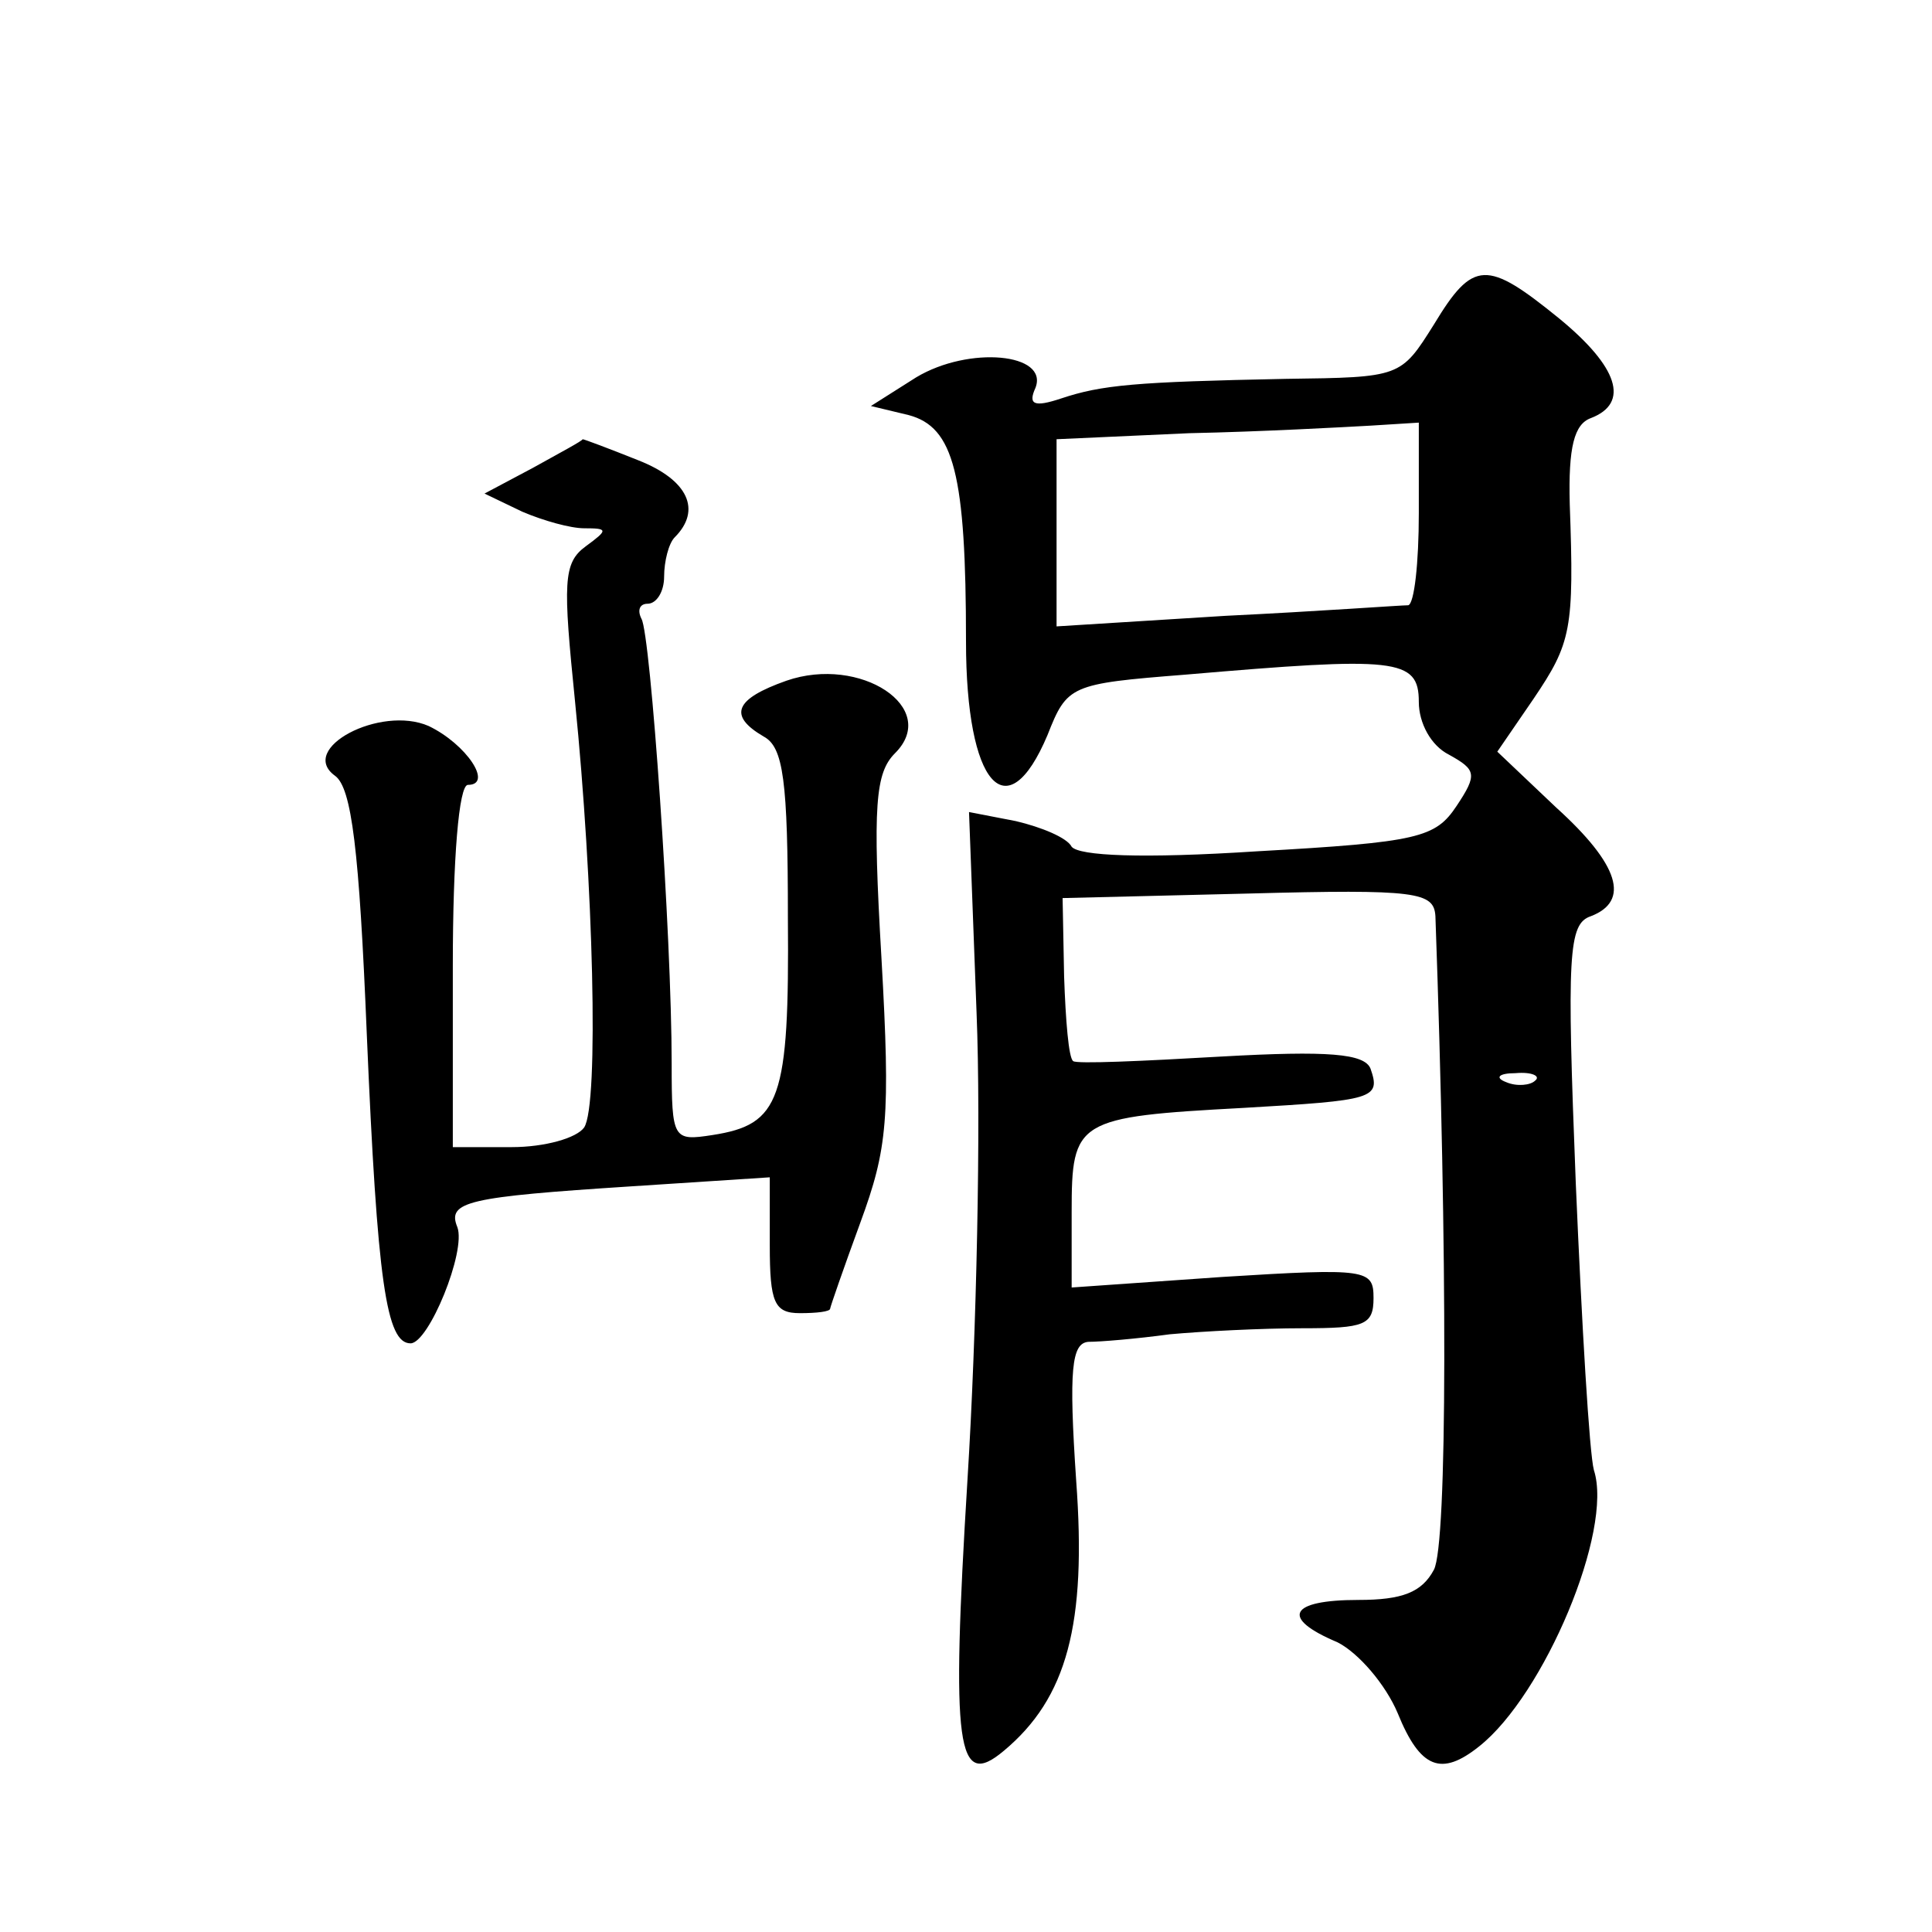 <?xml version="1.0" standalone="no"?>
<!DOCTYPE svg PUBLIC "-//W3C//DTD SVG 20010904//EN"
 "http://www.w3.org/TR/2001/REC-SVG-20010904/DTD/svg10.dtd">
<svg version="1.0" xmlns="http://www.w3.org/2000/svg"
 width="128pt" height="128pt" viewBox="0 0 128 128"
 preserveAspectRatio="xMidYMid meet">
<g transform="translate(0,128) scale(0.1,-0.1)"
fill="#0" stroke="none">
<path d="M950 1065 c-22 -35 -22 -35 -98 -36 -100 -2 -122 -4 -149 -13 -18 -6 -22
-4 -17 7 9 23 -44 28 -79 7 l-30 -19 25 -6 c30 -8 38 -39 38 -150 0 -95 27 -126
54 -62 13 33 15 34 91 40 140 12 155 11 155 -18 0 -14 8 -29 20 -35 18 -10 19 -13
5 -34 -14 -21 -25 -24 -132 -30 -77 -5 -118 -3 -123 3 -3 6 -20 13 -37 17 l-31
6 5 -133 c3 -74 0 -213 -6 -309 -11 -179 -7 -206 24 -180 42 35 55 84 48 179 -5
74 -3 91 8 92 8 0 32 2 54 5 22 2 61 4 88 4 41 0 47 2 47 20 0 19 -4 20 -100 14
l-100 -7 0 50 c0 61 3 63 114 69 86 5 91 6 84 26 -4 10 -28 12 -99 8 -52 -3 -96
-5 -98 -3 -3 2 -5 27 -6 56 l-1 52 123 3 c112 3 123 1 124 -15 8 -224 8 -416 -1
-433 -8 -15 -21 -20 -50 -20 -46 0 -52 -12 -14 -28 14 -7 32 -28 40 -47 15 -37
29 -42 54 -22 43 34 89 143 76 183 -3 11 -8 96 -12 190 -6 152 -5 172 10 177 26
10 19 34 -23 72 l-39 37 24 35 c25 37 27 46 24 129 -1 38 3 53 14 57 26 10 18 34
-21 66 -48 39 -57 39 -83 -4z m-10 -125 c0 -33 -3 -60 -7 -61 -5 0 -59 -4 -121
-7 l-112 -7 0 62 0 62 88 4 c48 1 102 4 120 5 l32 2 0 -60z m77 -376 c-3 -3 -12
-4 -19 -1 -8 3 -5 6 6 6 11 1 17 -2 13 -5z M353 970 l-32 -17 25 -12 c14 -6 32
-11 41 -11 16 0 16 -1 1 -12 -15 -11 -15 -24 -7 -103 12 -119 16 -267 6 -282 -5
-7 -26 -13 -48 -13 l-39 0 0 120 c0 71 4 120 10 120 17 0 -1 27 -26 39 -32 14 -87
-15 -62 -33 11 -8 16 -49 21 -171 7 -165 13 -205 29 -205 12 0 37 61 31 77 -7 17
7 20 115 27 l92 6 0 -45 c0 -38 3 -45 20 -45 11 0 20 1 20 3 0 1 9 27 20 57 18
49 20 69 14 175 -6 102 -4 123 9 136 30 30 -23 65 -72 48 -34 -12 -39 -23 -15 -37
13 -7 16 -29 16 -120 1 -121 -5 -137 -50 -144 -26 -4 -27 -3 -27 47 0 86 -14 285
-20 295 -3 6 -1 10 4 10 6 0 11 8 11 18 0 10 3 22 7 26 18 18 9 38 -24 51 -20 8
-36 14 -37 14 0 -1 -15 -9 -33 -19z"/>
</g>
</svg>
